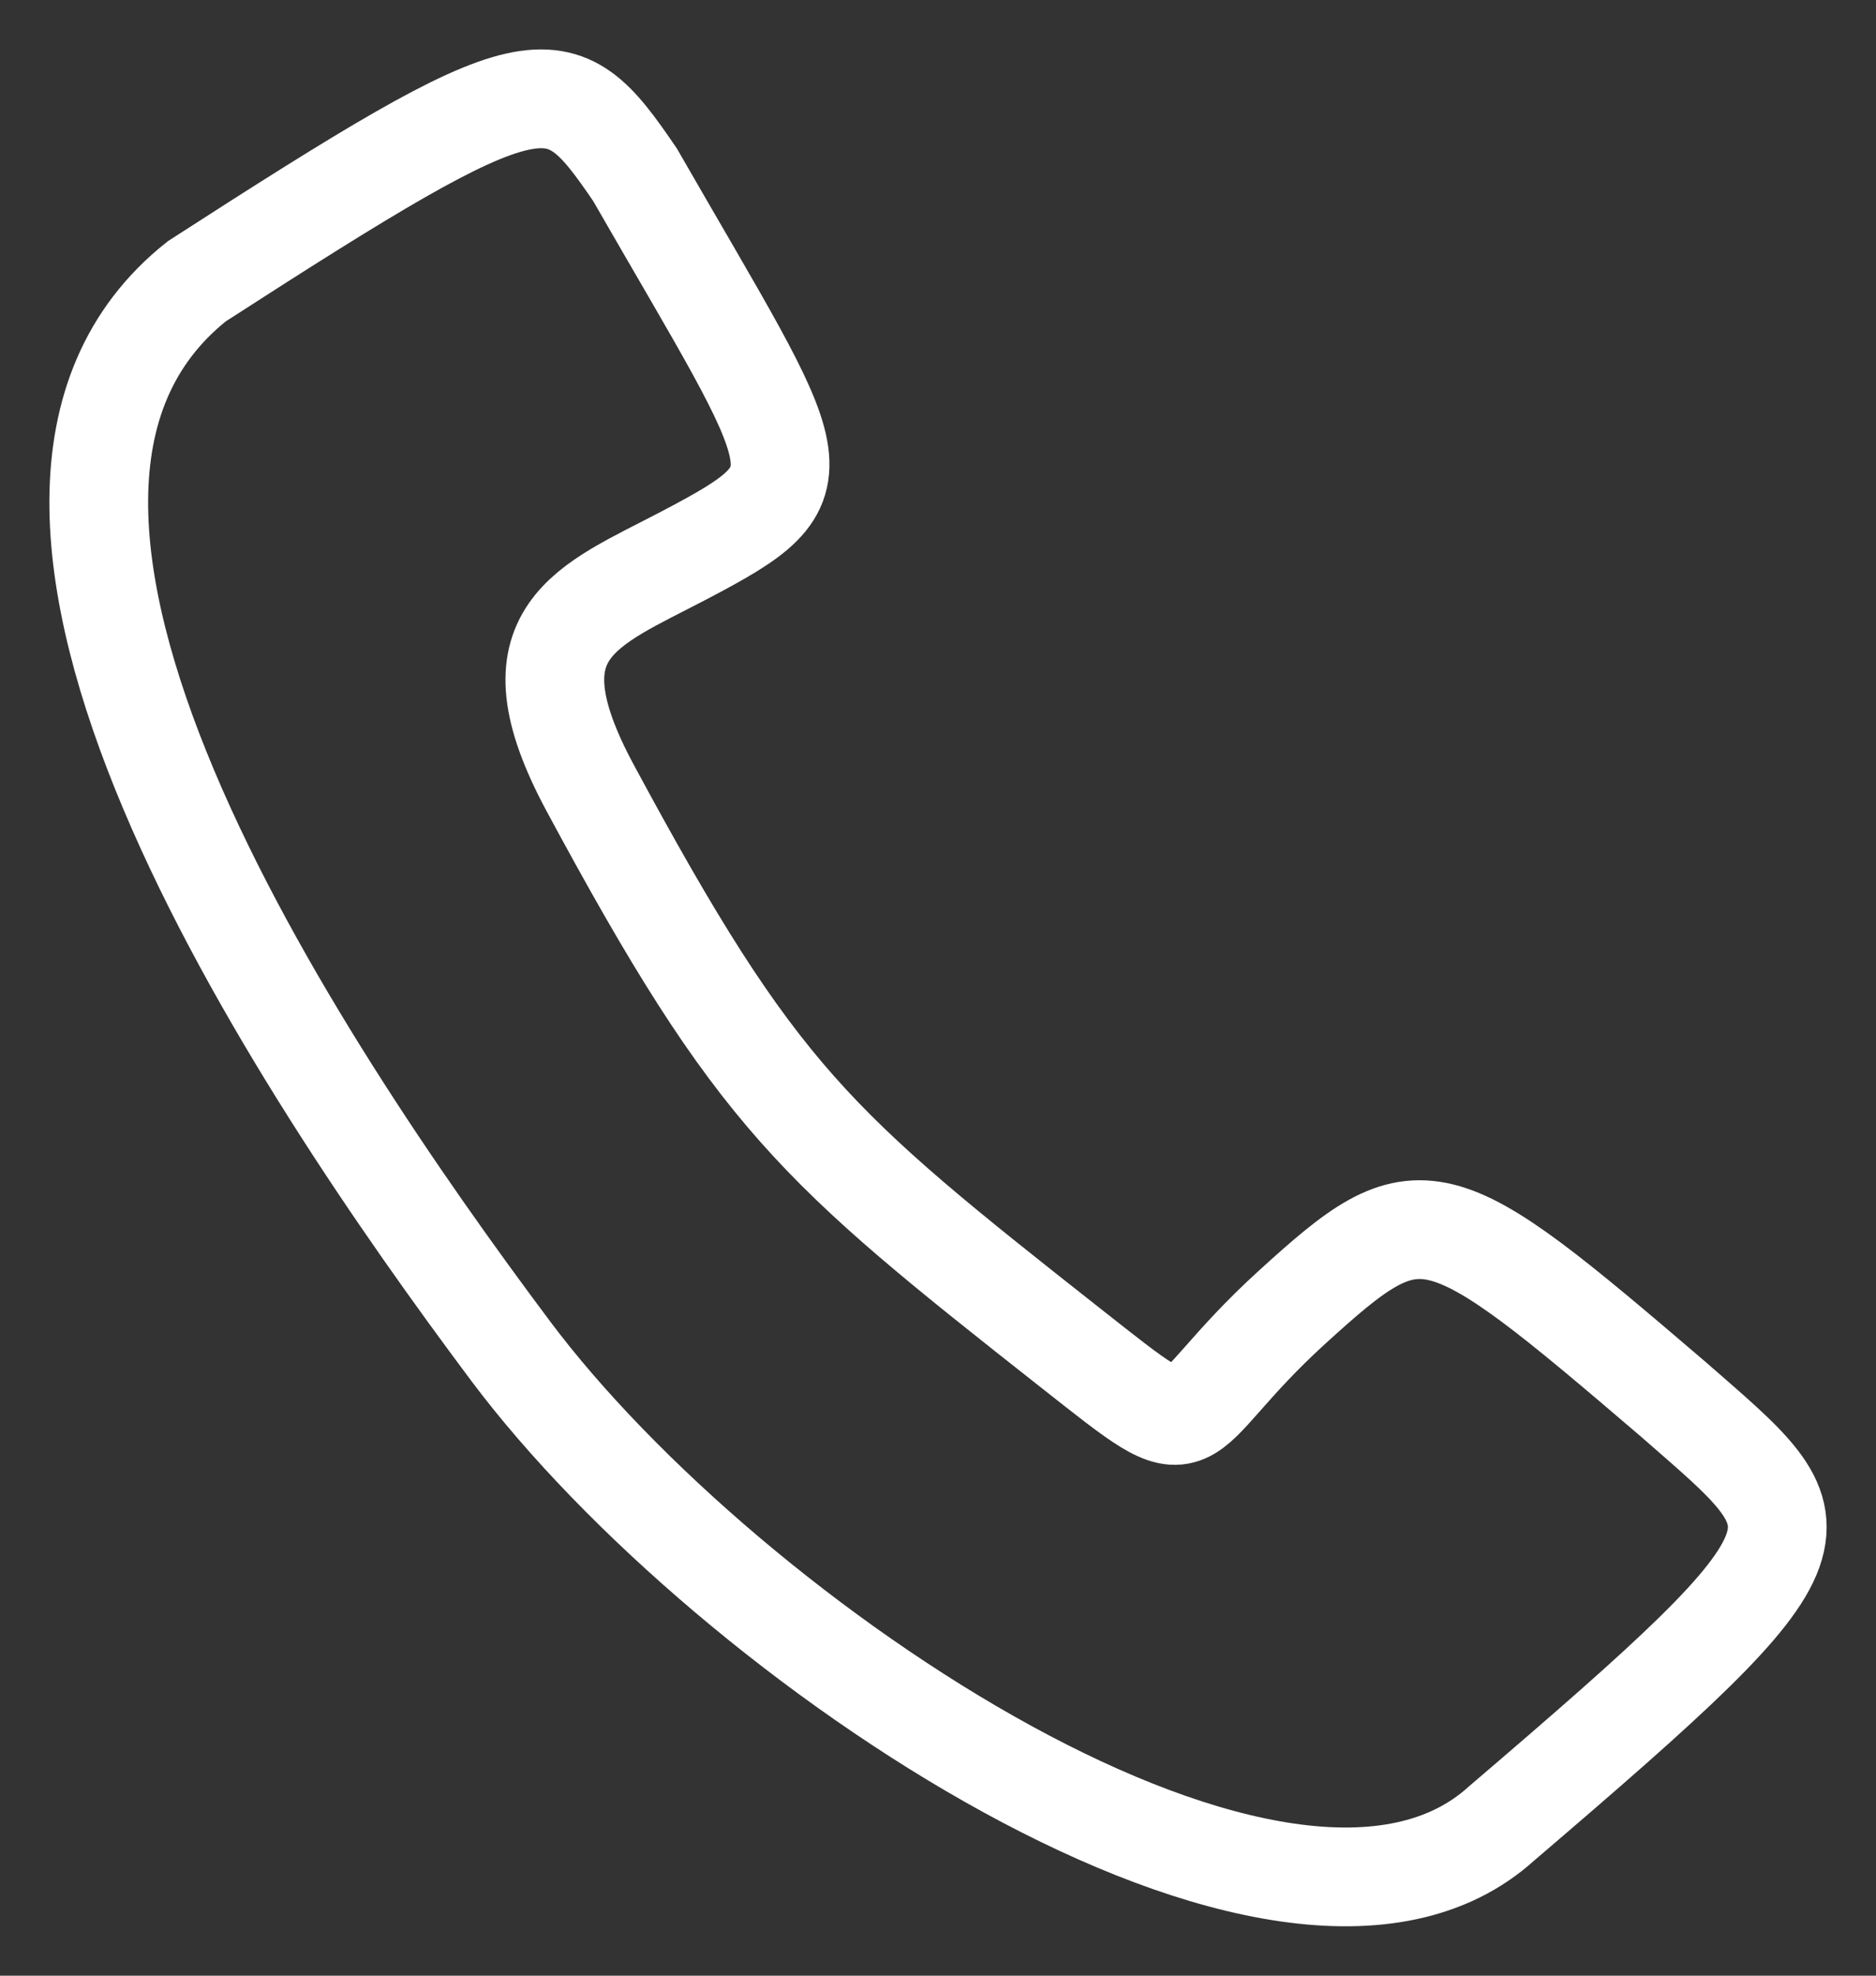 <svg width="19" height="20" viewBox="0 0 19 20" fill="none" xmlns="http://www.w3.org/2000/svg">
<rect x="0" y="0" width="19" height="20" fill="#333333" stroke="none"/>
<path fill-rule="evenodd" clip-rule="evenodd" d="M5.172 13.677C2.968 10.733 -0.804 5.066 1.994 2.847C5.495 0.589 5.648 0.621 6.432 1.77C8.179 4.811 8.393 4.853 6.936 5.618C5.944 6.139 5.121 6.387 5.978 7.978C7.674 11.125 8.242 11.597 10.851 13.652C12.261 14.762 11.777 14.425 13.086 13.233C14.394 12.042 14.526 12.094 16.949 14.167C18.476 15.504 18.685 15.488 15.209 18.458C13.041 20.426 7.377 16.621 5.172 13.677Z" stroke="white"/>
</svg>
